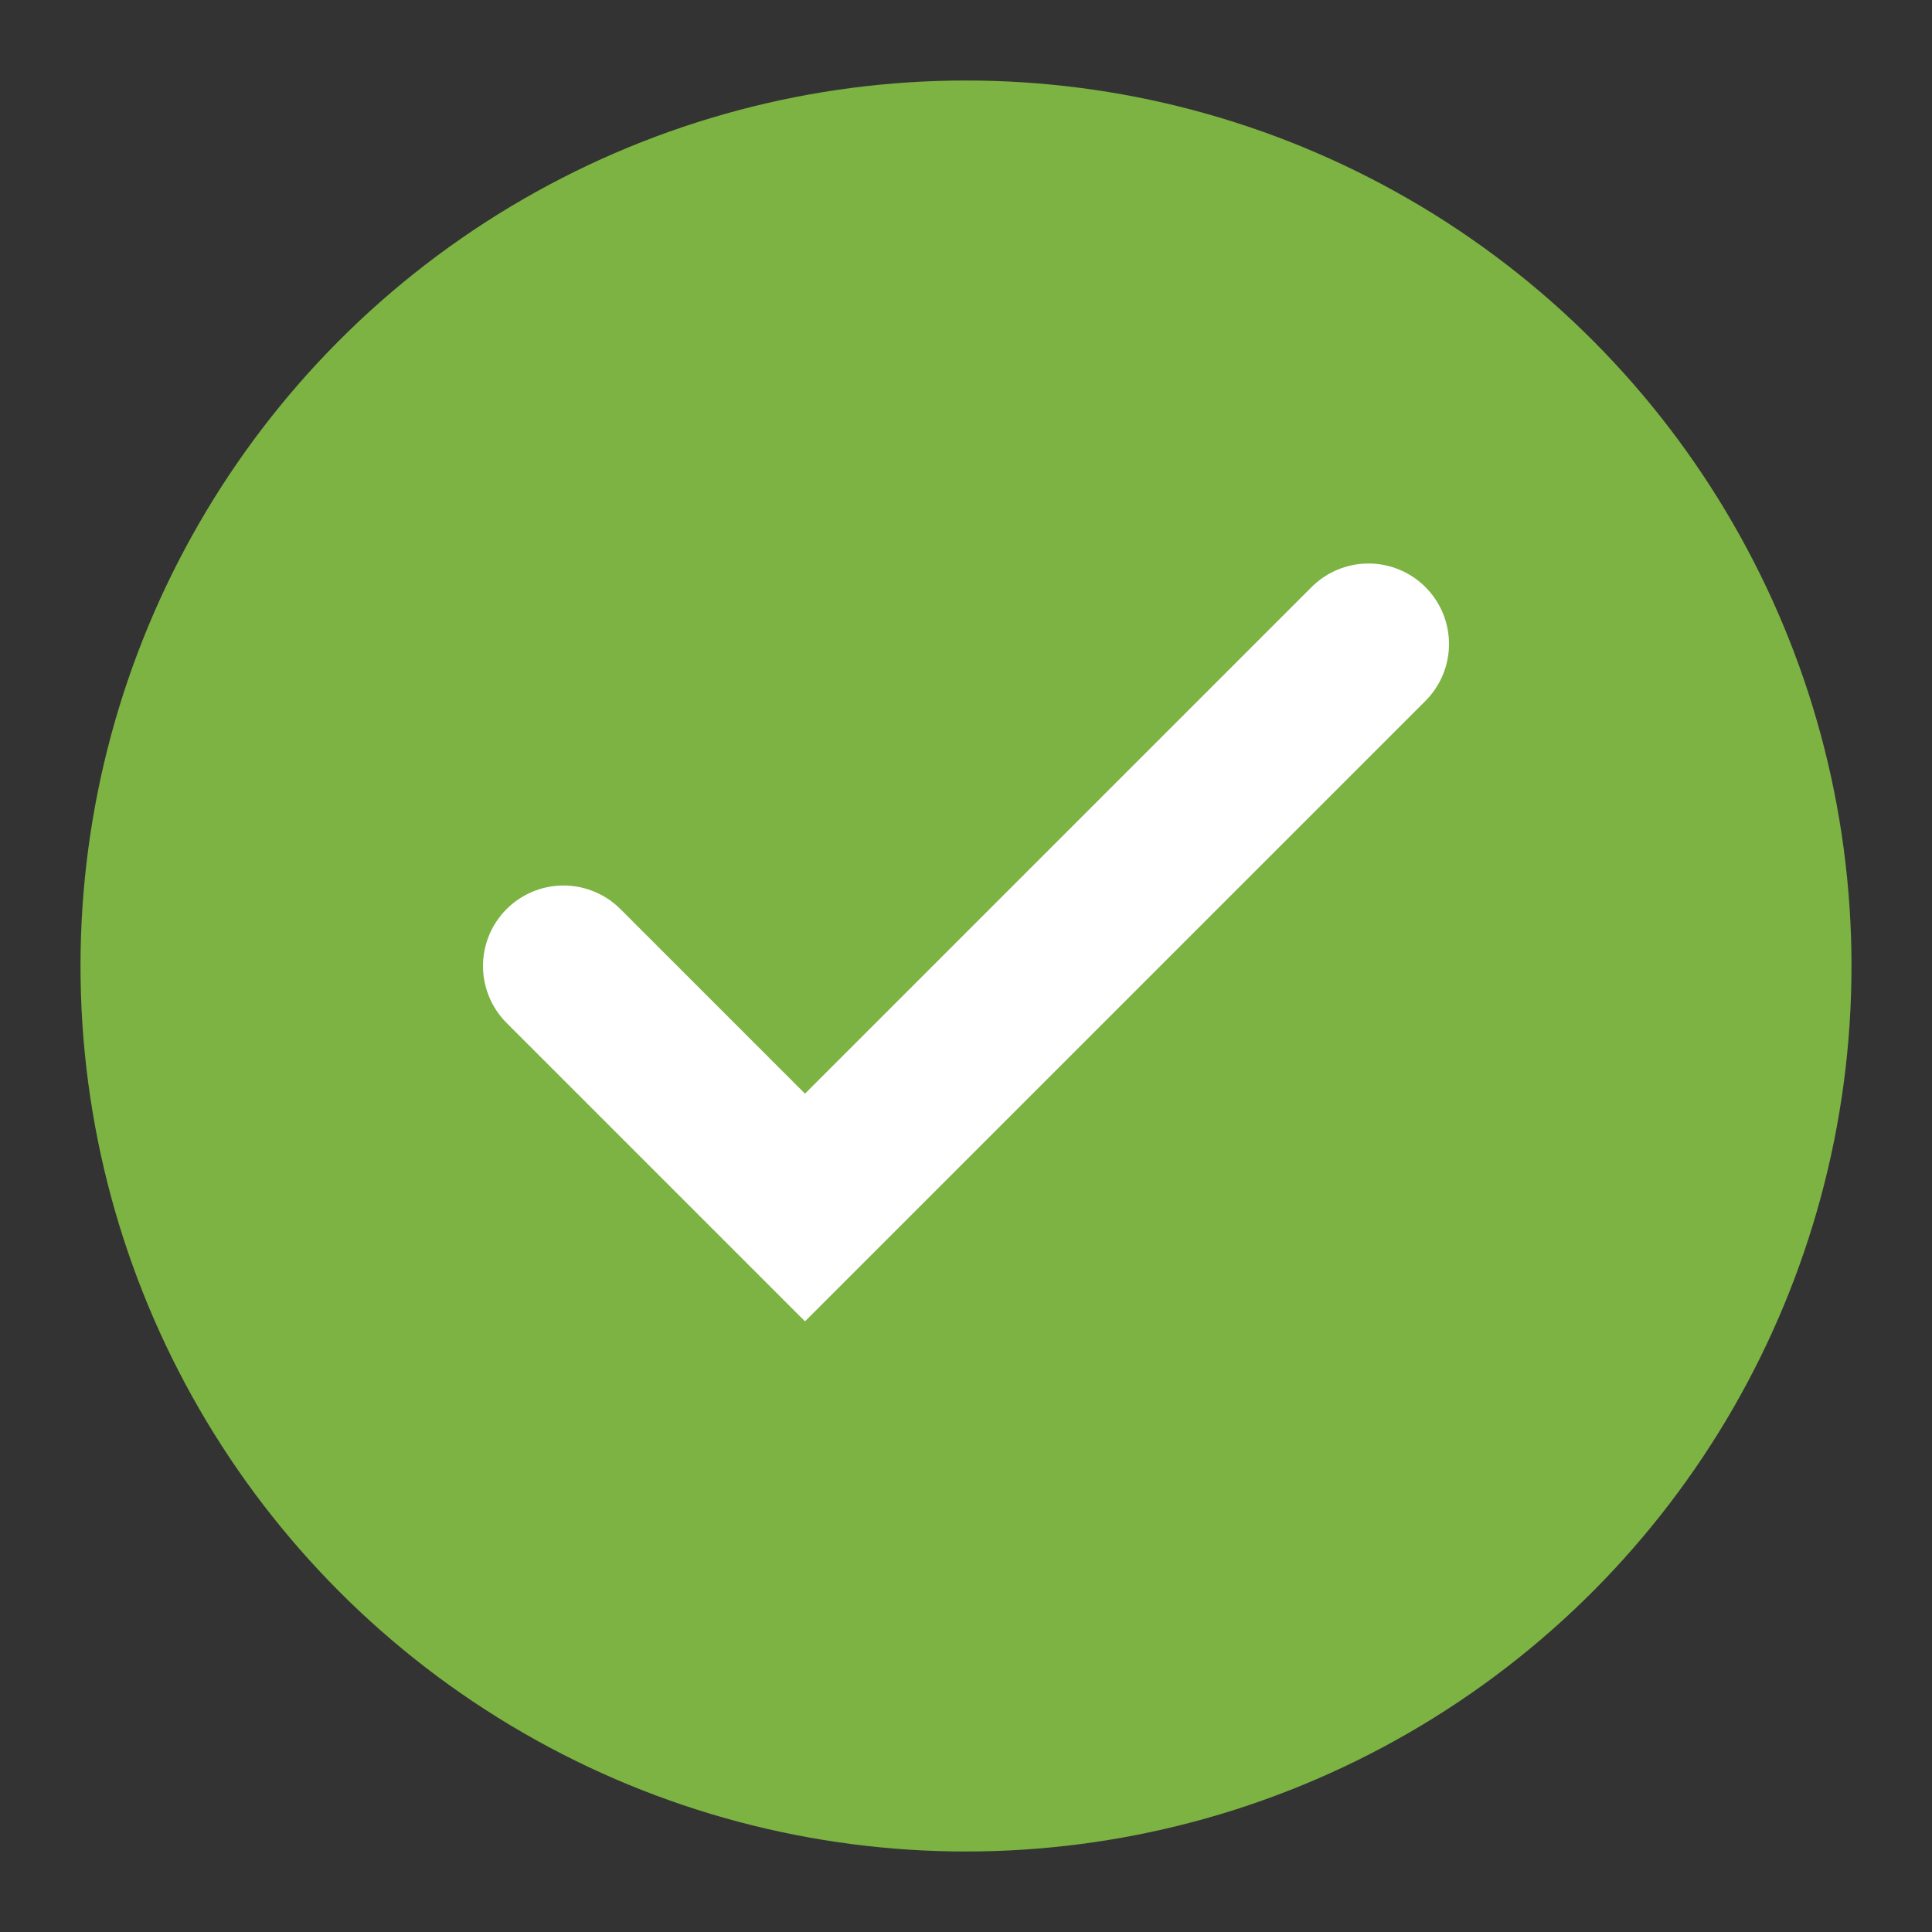 <svg xmlns="http://www.w3.org/2000/svg" viewBox="0 0 24 24">
  <rect x="0" y="0" width="24" height="24" fill="#333333" stroke="none"/>
  <circle cx="12" cy="12" r="11" fill="#7cb342"/>
  <path d="M 7 12 L 10 15 L 17 8" stroke="#fff" stroke-width="2" fill="none" stroke-linecap="round"/>
</svg>